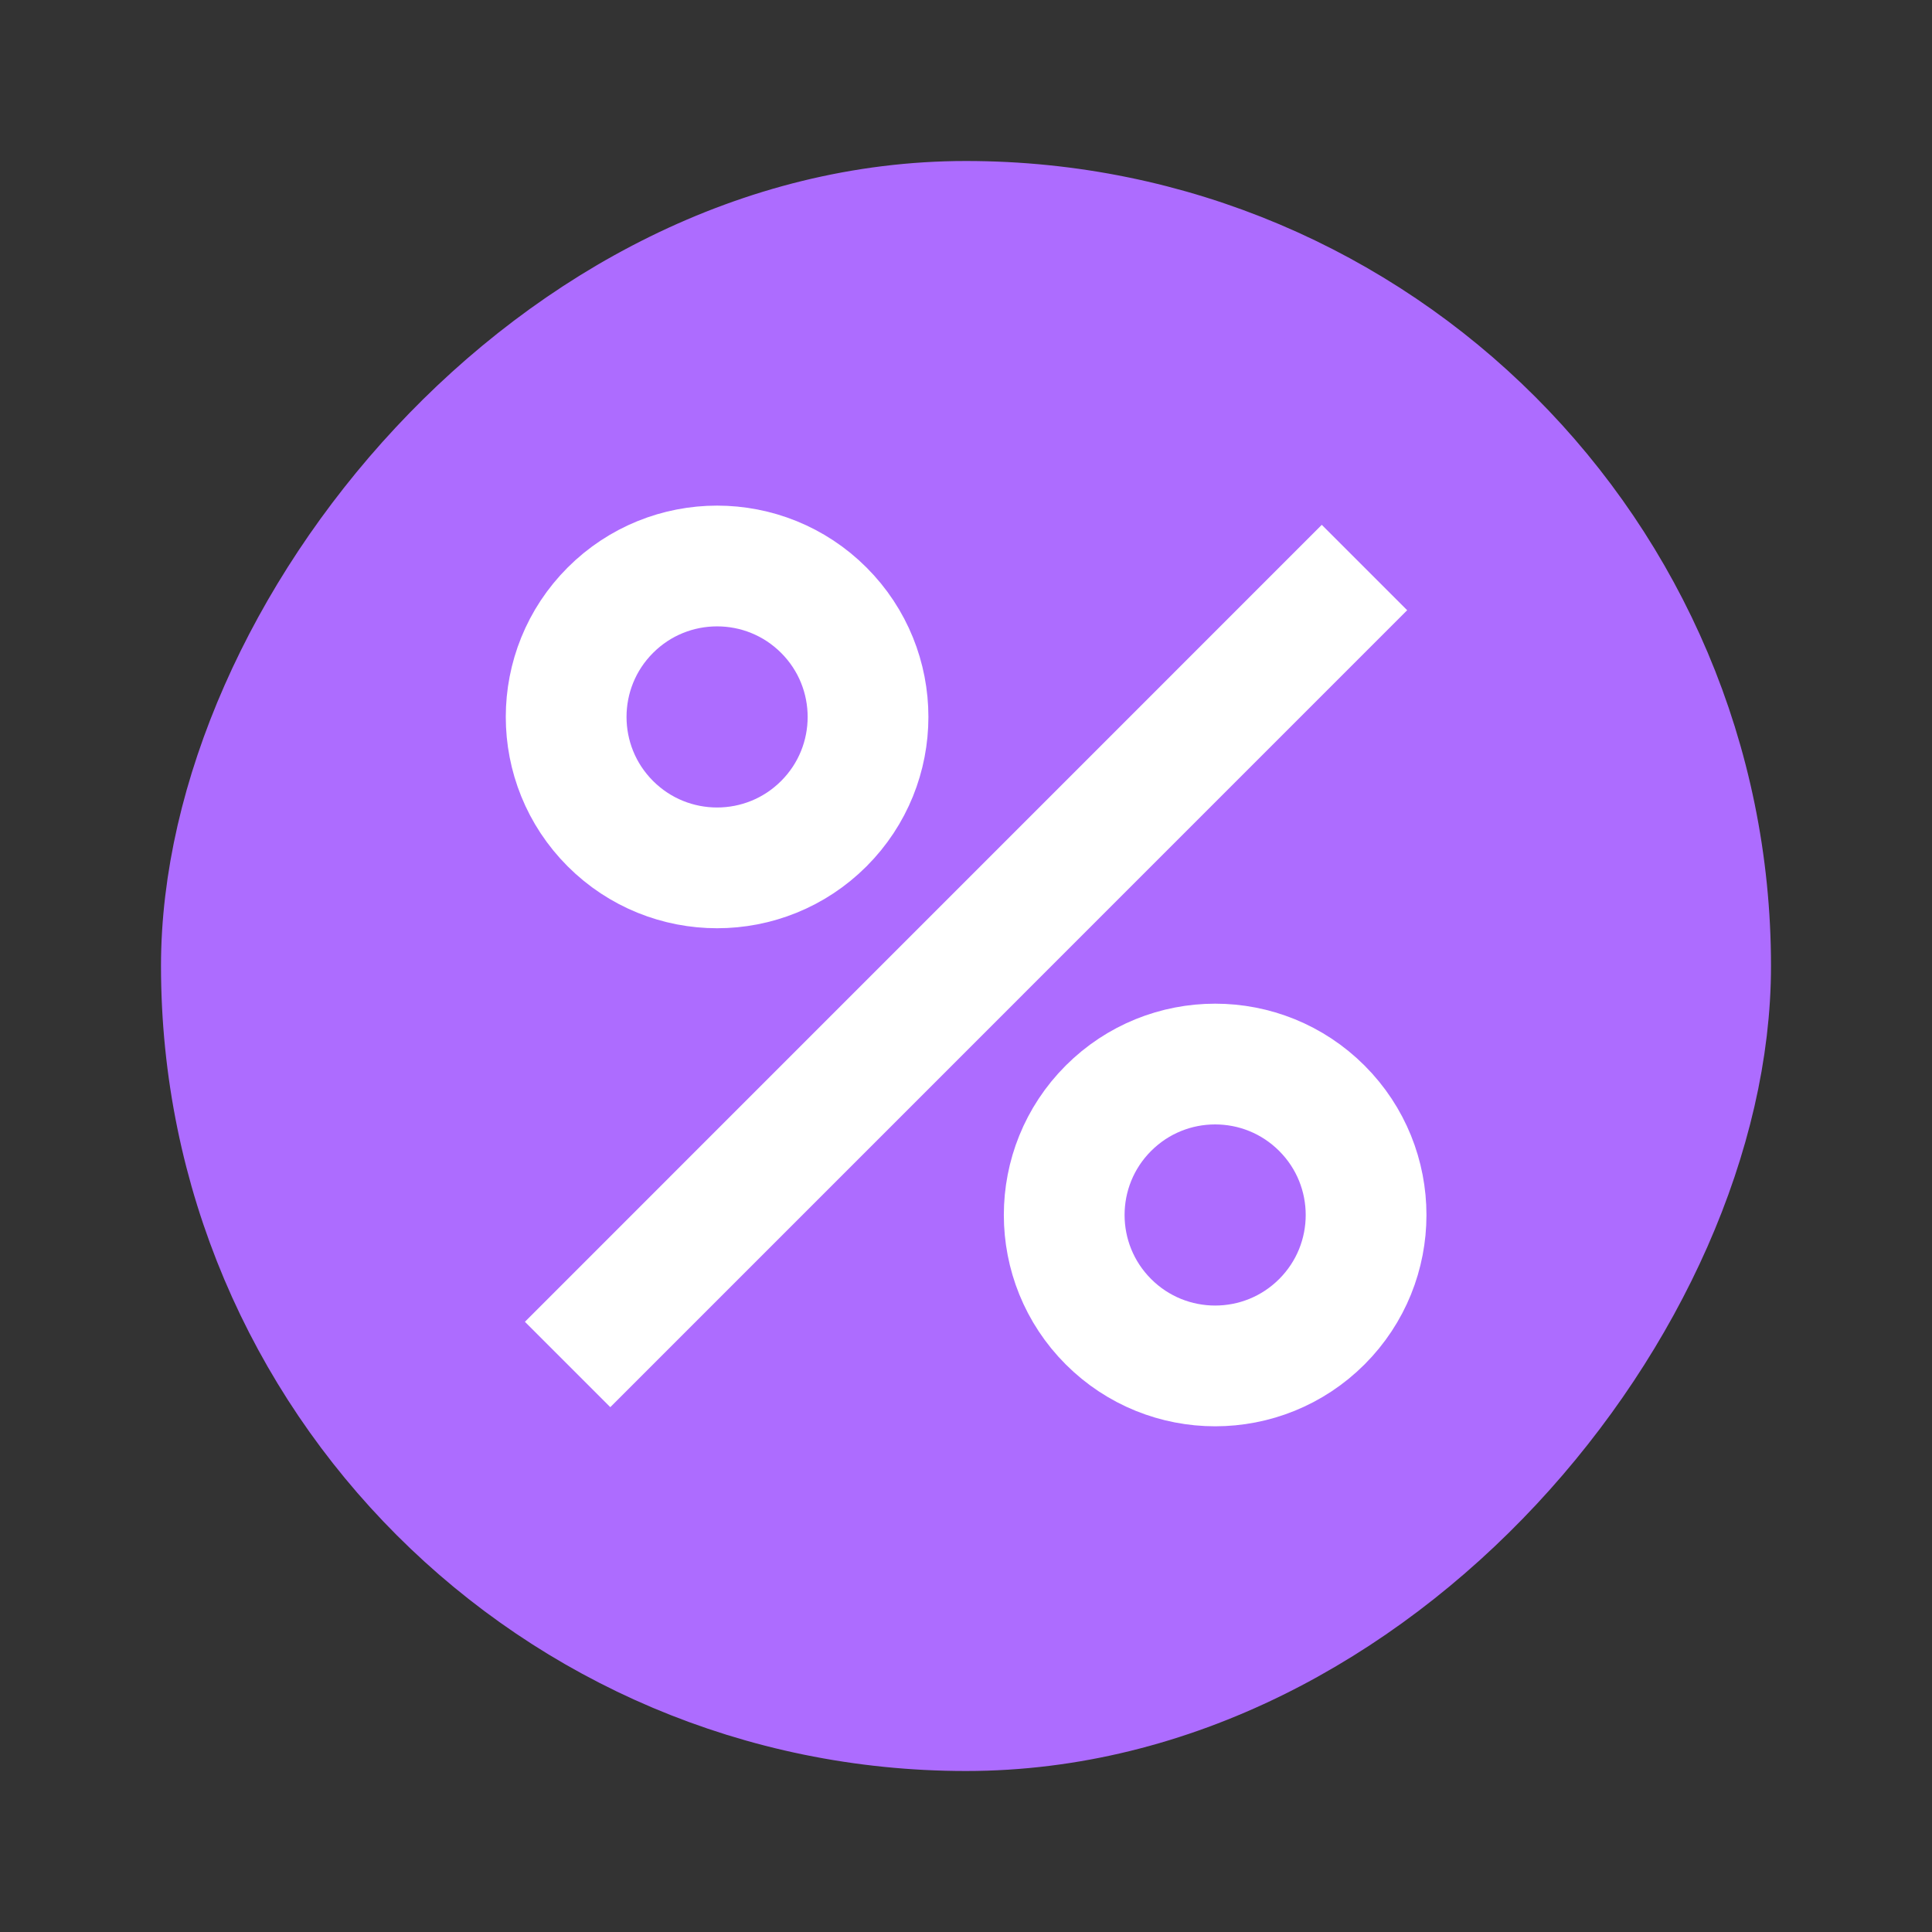 <svg width="24" height="24" viewBox="0 0 24 24" fill="none" xmlns="http://www.w3.org/2000/svg">
<rect x="0" y="0" width="24" height="24" fill="#333333" stroke="none"/>
<rect x="0.625" y="-0.625" width="18.75" height="18.75" rx="9.375" transform="matrix(1 0 0 -1 2 20.75)" fill="#AD6CFF"/>
<rect x="0.625" y="-0.625" width="18.75" height="18.75" rx="9.375" transform="matrix(1 0 0 -1 2 20.75)" stroke="#AD6CFF" stroke-width="1.25"/>
<circle cx="8.908" cy="8.906" r="1.875" transform="rotate(-45 8.908 8.906)" stroke="white" stroke-width="1.5"/>
<path d="M7.051 16.95L16.95 7.05" stroke="white" stroke-width="1.5"/>
<circle cx="15.095" cy="15.093" r="1.875" transform="rotate(-45 15.095 15.093)" stroke="white" stroke-width="1.5"/>
</svg>
